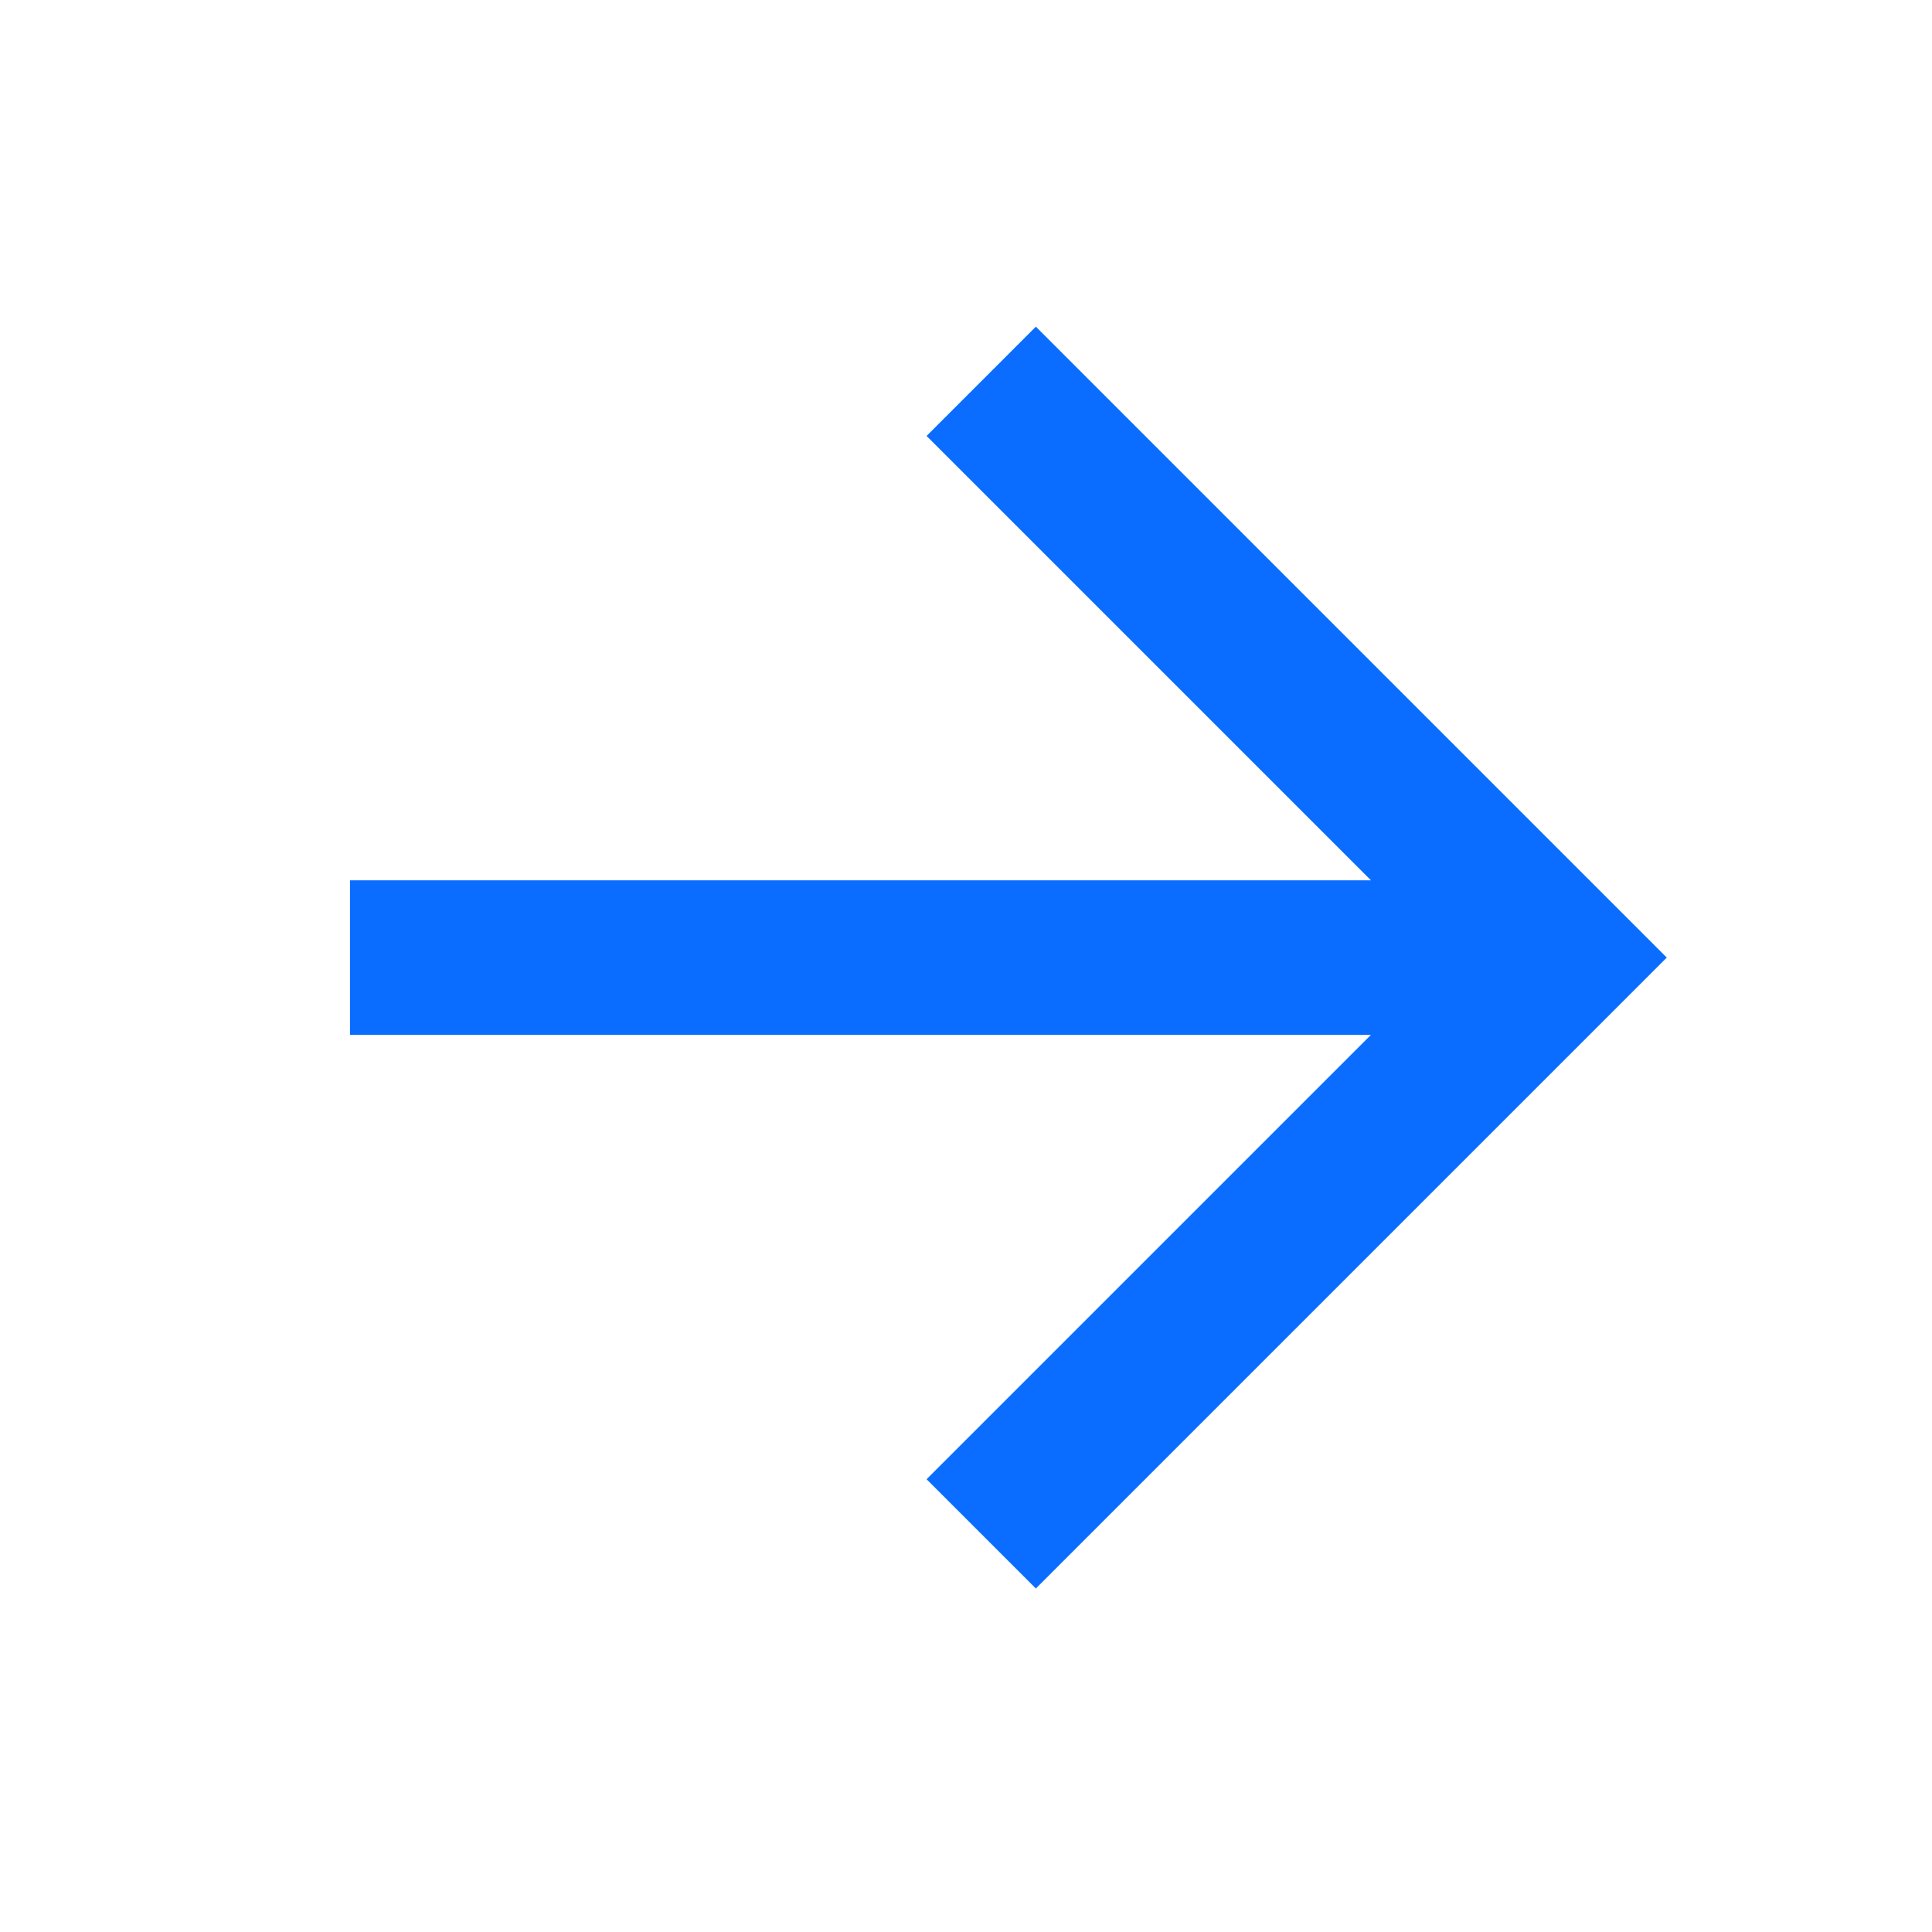 <svg width="25" height="25" viewBox="0 0 25 25" fill="none" xmlns="http://www.w3.org/2000/svg">
<path d="M13.404 5.641L20.154 12.391L13.404 19.141M19.217 12.391H5.529" stroke="#0B6DFF" stroke-width="2" stroke-miterlimit="10" stroke-linecap="square"/>
</svg>
